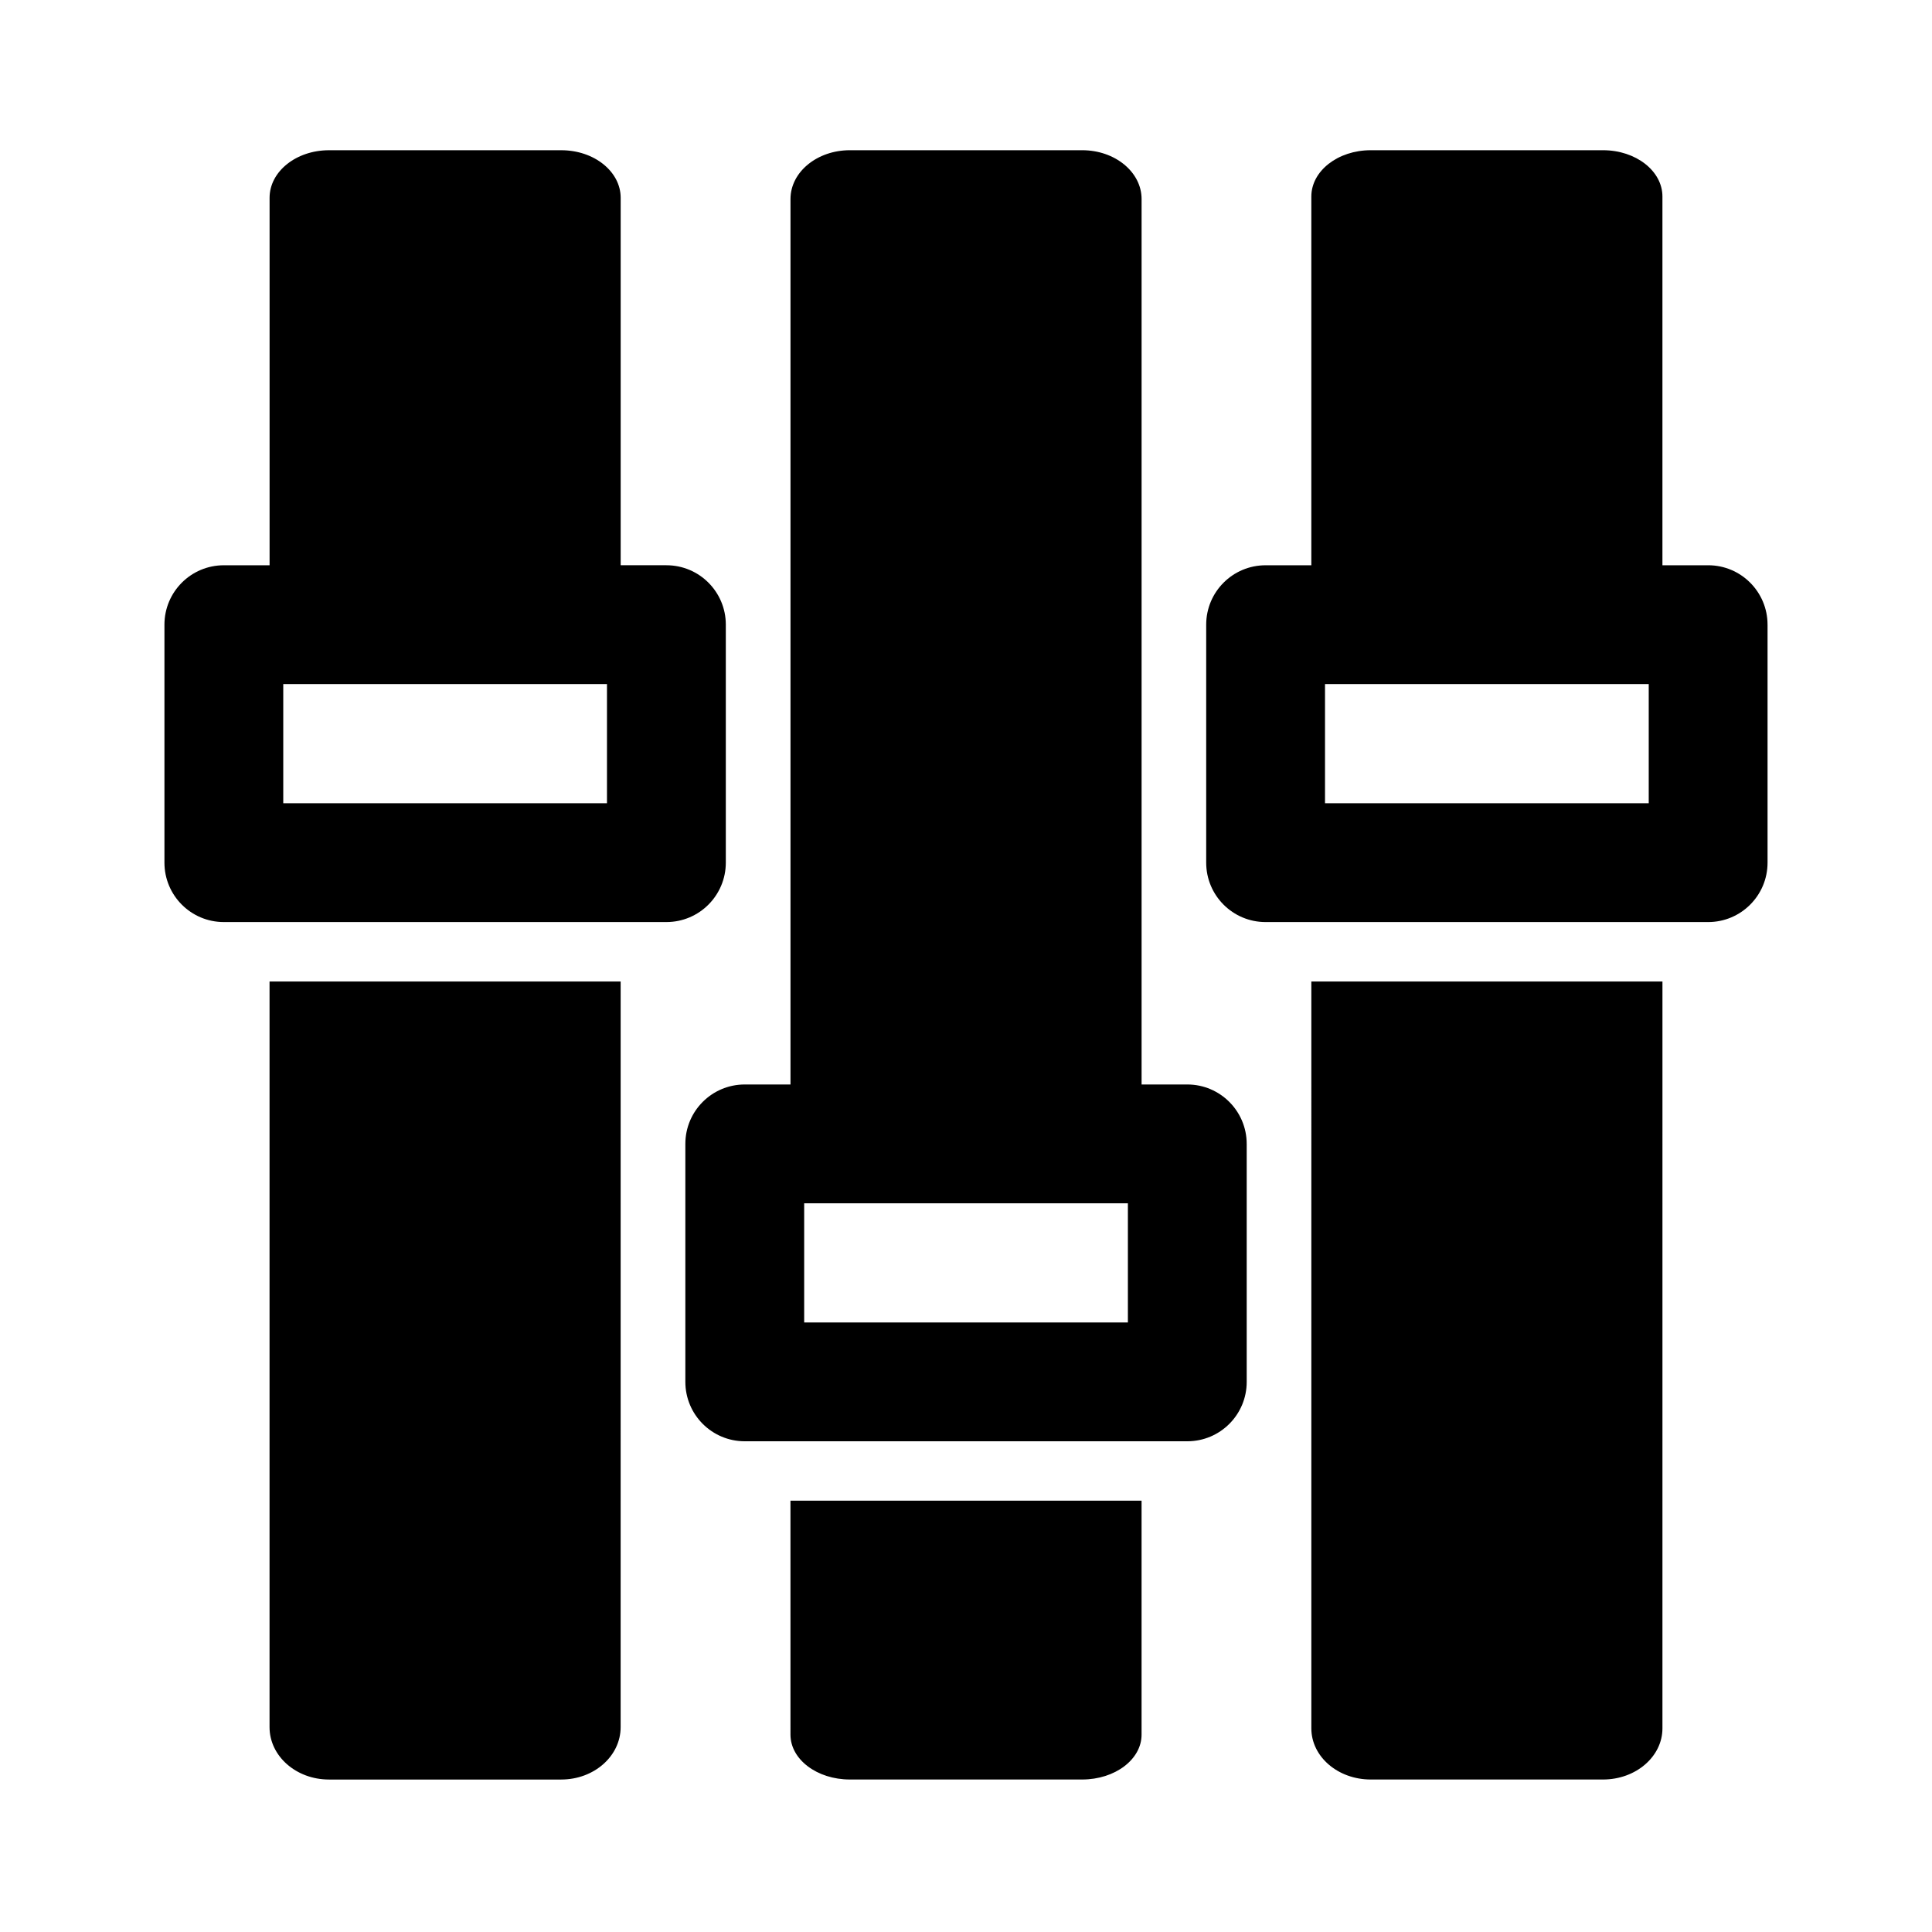 <?xml version="1.0" encoding="UTF-8"?>
<!-- Uploaded to: ICON Repo, www.iconrepo.com, Generator: ICON Repo Mixer Tools -->
<svg fill="#000000" width="800px" height="800px" version="1.1" viewBox="144 144 512 512" xmlns="http://www.w3.org/2000/svg">
 <path d="m353.48 541.7h93.047v62c0 6.566-7.039 11.887-15.742 11.887h-61.559c-8.707 0-15.742-5.32-15.742-11.887zm120.91-94.559v63.07c0 8.691-7.039 15.742-15.742 15.742h-117.28c-8.707 0-15.742-7.055-15.742-15.742v-63.07c0-8.691 7.039-15.742 15.742-15.742h12.121v-234.65c0-7.148 7.039-12.941 15.742-12.941h61.559c8.707 0 15.742 5.793 15.742 12.941v234.65h12.121c8.68 0 15.734 7.055 15.734 15.746zm-31.488 15.742h-85.789v31.582h85.789zm48.617 139.15c0 7.496 7.039 13.555 15.742 13.555h61.559c8.707 0 15.742-6.078 15.742-13.555l0.004-197.93h-93.047zm120.9-292.49v63.07c0 8.691-7.039 15.742-15.742 15.742h-117.28c-8.707 0-15.742-7.055-15.742-15.742v-63.07c0-8.691 7.039-15.742 15.742-15.742h12.121v-97.727c0-6.769 7.039-12.266 15.742-12.266h61.559c8.707 0 15.742 5.496 15.742 12.266v97.723h12.121c8.695 0 15.734 7.055 15.734 15.746zm-31.488 15.742h-85.789v31.582h85.789zm-365.5 276.42c0 7.668 7.039 13.887 15.742 13.887h61.559c8.707 0 15.742-6.219 15.742-13.887l0.004-197.6h-93.047zm105.17-213.35h-117.28c-8.707 0-15.742-7.055-15.742-15.742v-63.07c0-8.691 7.039-15.742 15.742-15.742h12.121v-97.379c0-6.957 7.039-12.609 15.742-12.609h61.559c8.707 0 15.742 5.637 15.742 12.609v97.375h12.121c8.707 0 15.742 7.055 15.742 15.742v63.07c-0.008 8.691-7.043 15.746-15.75 15.746zm-15.746-63.07h-85.789v31.582h85.789z"/>
</svg>